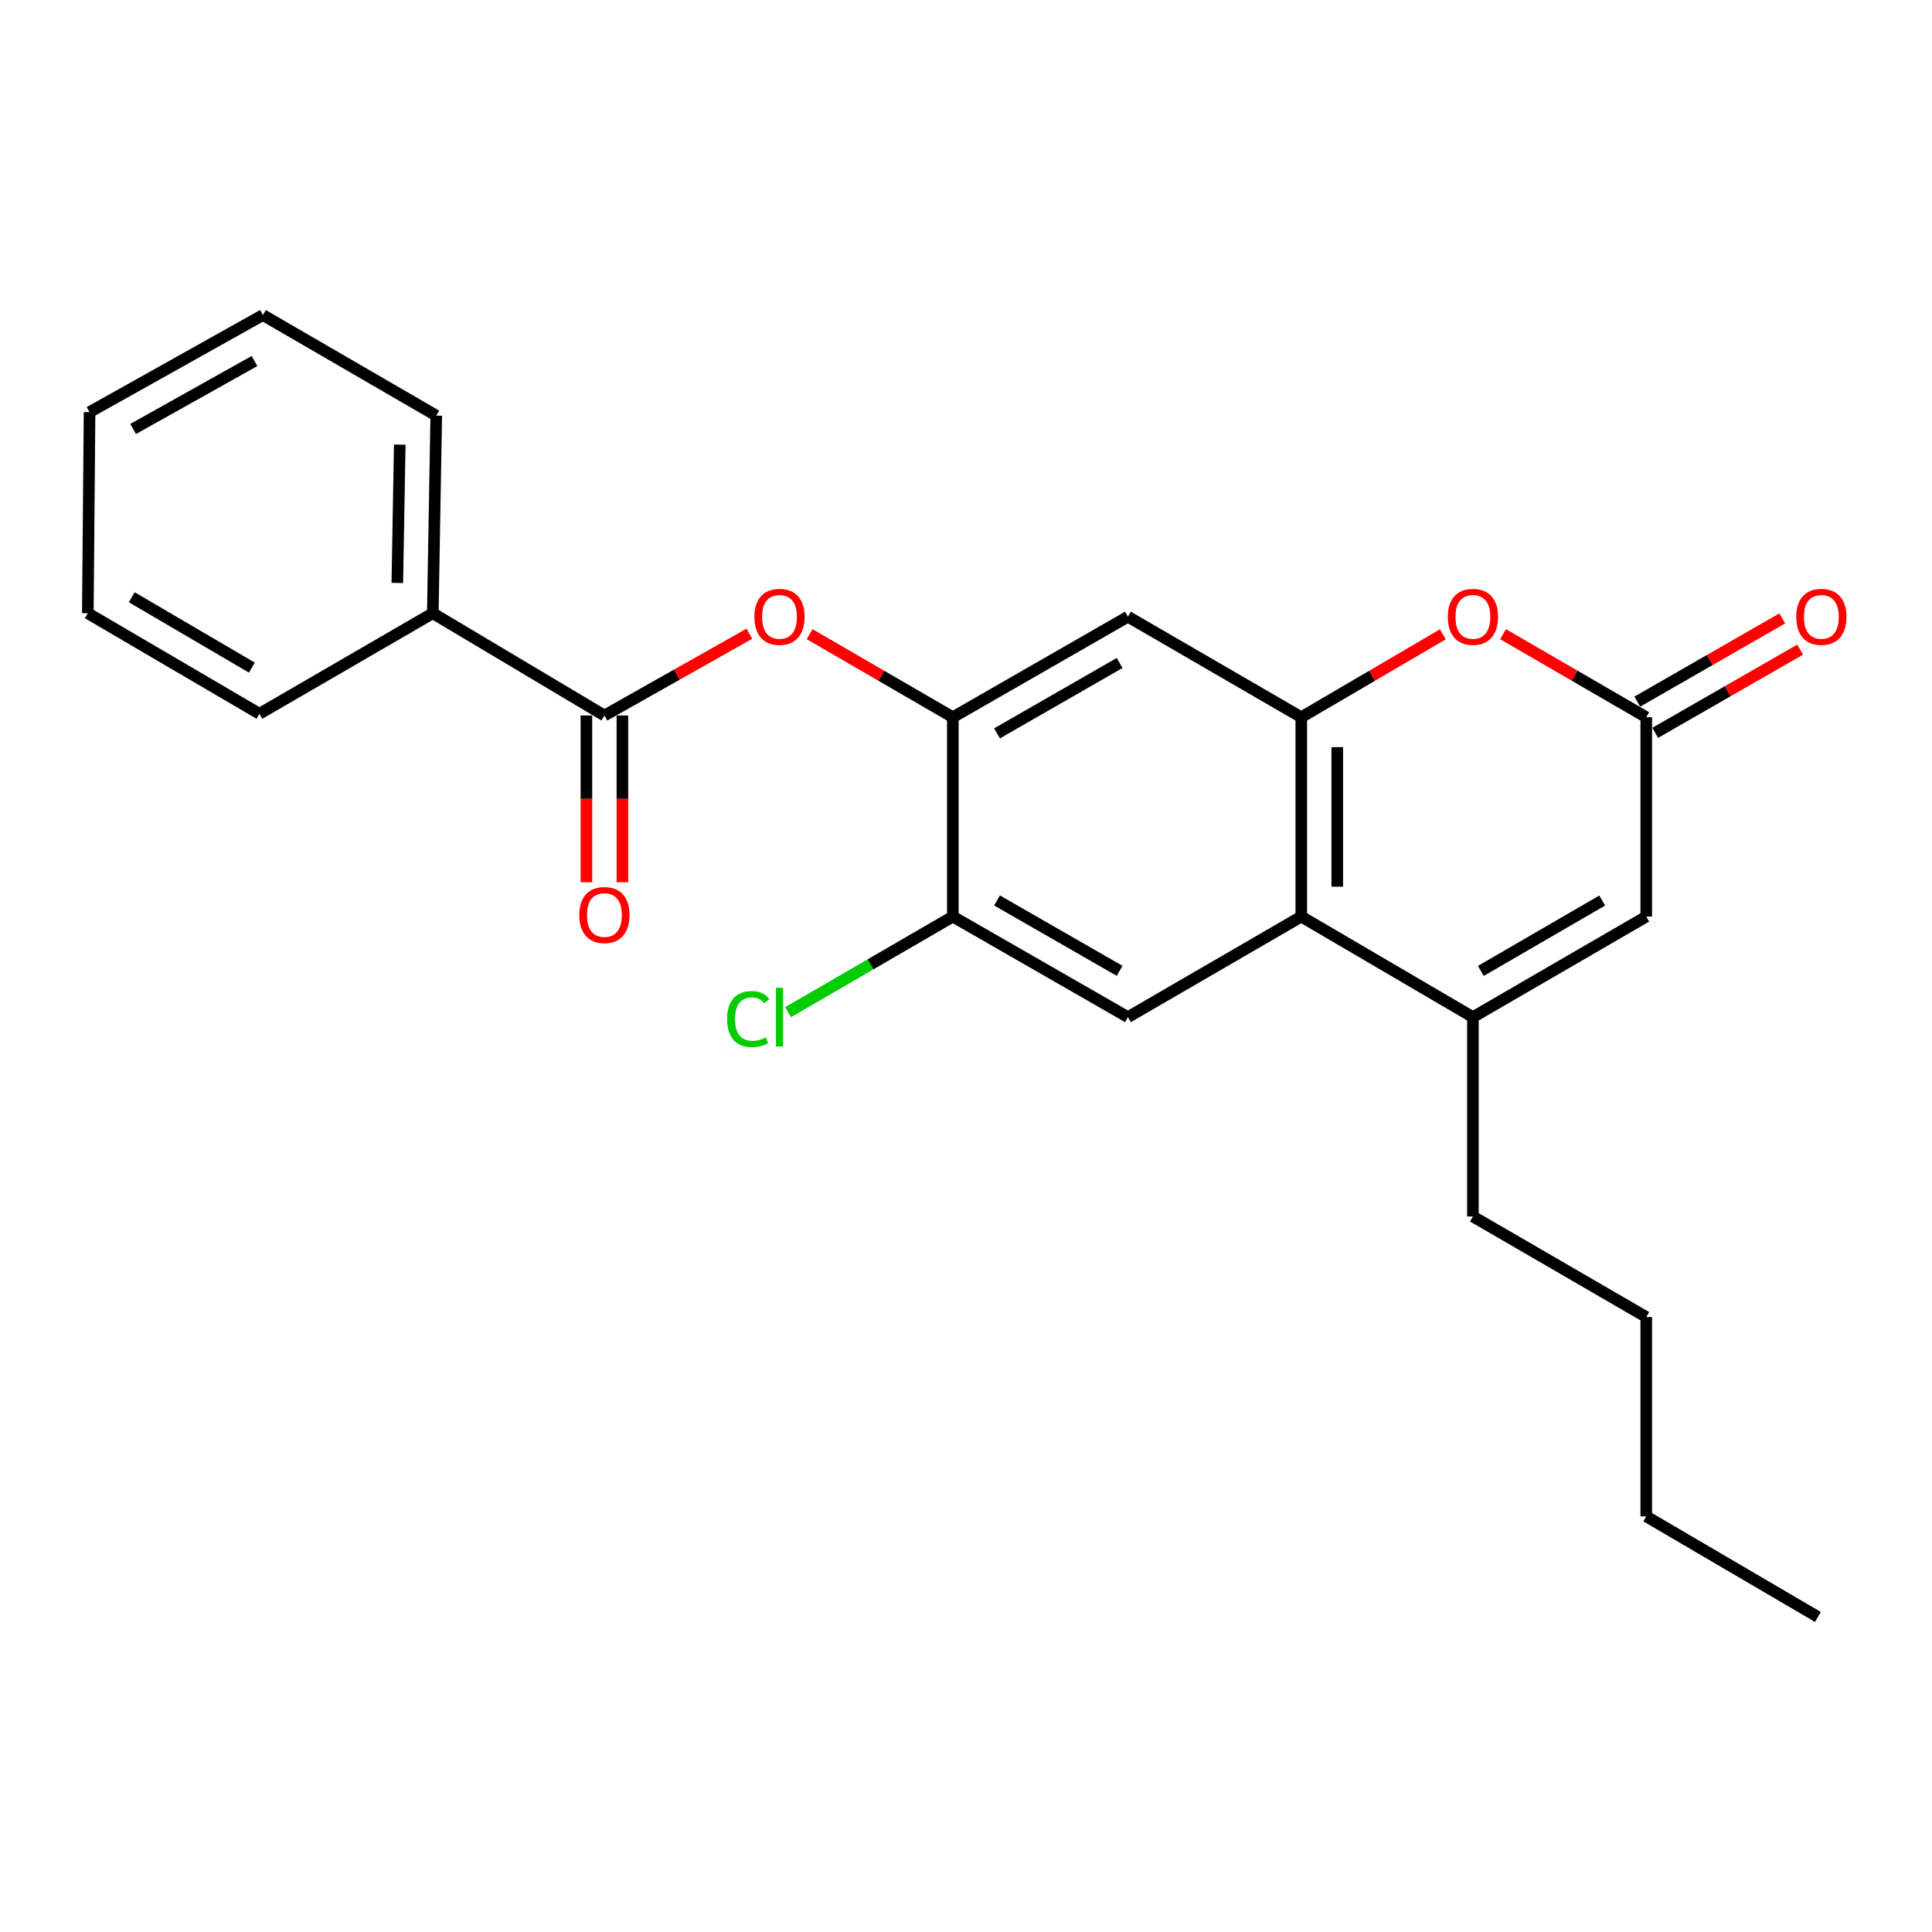 <?xml version='1.0' encoding='iso-8859-1'?>
<svg version='1.1' baseProfile='full'
              xmlns='http://www.w3.org/2000/svg'
                      xmlns:rdkit='http://www.rdkit.org/xml'
                      xmlns:xlink='http://www.w3.org/1999/xlink'
                  xml:space='preserve'
width='1000px' height='1000px' viewBox='0 0 1000 1000'>
<!-- END OF HEADER -->
<rect style='opacity:1.0;fill:#FFFFFF;stroke:none' width='1000' height='1000' x='0' y='0'> </rect>
<path class='bond-0' d='M 673.541,371.238 L 673.541,474.424' style='fill:none;fill-rule:evenodd;stroke:#000000;stroke-width:6px;stroke-linecap:butt;stroke-linejoin:miter;stroke-opacity:1' />
<path class='bond-0' d='M 692.172,386.716 L 692.172,458.946' style='fill:none;fill-rule:evenodd;stroke:#000000;stroke-width:6px;stroke-linecap:butt;stroke-linejoin:miter;stroke-opacity:1' />
<path class='bond-1' d='M 673.541,371.238 L 710.173,349.783' style='fill:none;fill-rule:evenodd;stroke:#000000;stroke-width:6px;stroke-linecap:butt;stroke-linejoin:miter;stroke-opacity:1' />
<path class='bond-1' d='M 710.173,349.783 L 746.806,328.327' style='fill:none;fill-rule:evenodd;stroke:#FF0000;stroke-width:6px;stroke-linecap:butt;stroke-linejoin:miter;stroke-opacity:1' />
<path class='bond-2' d='M 673.541,371.238 L 583.821,319.206' style='fill:none;fill-rule:evenodd;stroke:#000000;stroke-width:6px;stroke-linecap:butt;stroke-linejoin:miter;stroke-opacity:1' />
<path class='bond-3' d='M 673.541,474.424 L 762.38,526.467' style='fill:none;fill-rule:evenodd;stroke:#000000;stroke-width:6px;stroke-linecap:butt;stroke-linejoin:miter;stroke-opacity:1' />
<path class='bond-4' d='M 673.541,474.424 L 583.821,526.467' style='fill:none;fill-rule:evenodd;stroke:#000000;stroke-width:6px;stroke-linecap:butt;stroke-linejoin:miter;stroke-opacity:1' />
<path class='bond-5' d='M 762.38,526.467 L 762.38,629.652' style='fill:none;fill-rule:evenodd;stroke:#000000;stroke-width:6px;stroke-linecap:butt;stroke-linejoin:miter;stroke-opacity:1' />
<path class='bond-6' d='M 762.38,526.467 L 852.099,474.424' style='fill:none;fill-rule:evenodd;stroke:#000000;stroke-width:6px;stroke-linecap:butt;stroke-linejoin:miter;stroke-opacity:1' />
<path class='bond-6' d='M 766.49,502.544 L 829.293,466.114' style='fill:none;fill-rule:evenodd;stroke:#000000;stroke-width:6px;stroke-linecap:butt;stroke-linejoin:miter;stroke-opacity:1' />
<path class='bond-7' d='M 777.973,328.249 L 815.036,349.744' style='fill:none;fill-rule:evenodd;stroke:#FF0000;stroke-width:6px;stroke-linecap:butt;stroke-linejoin:miter;stroke-opacity:1' />
<path class='bond-7' d='M 815.036,349.744 L 852.099,371.238' style='fill:none;fill-rule:evenodd;stroke:#000000;stroke-width:6px;stroke-linecap:butt;stroke-linejoin:miter;stroke-opacity:1' />
<path class='bond-8' d='M 852.099,371.238 L 852.099,474.424' style='fill:none;fill-rule:evenodd;stroke:#000000;stroke-width:6px;stroke-linecap:butt;stroke-linejoin:miter;stroke-opacity:1' />
<path class='bond-9' d='M 856.737,379.317 L 894.246,357.783' style='fill:none;fill-rule:evenodd;stroke:#000000;stroke-width:6px;stroke-linecap:butt;stroke-linejoin:miter;stroke-opacity:1' />
<path class='bond-9' d='M 894.246,357.783 L 931.755,336.248' style='fill:none;fill-rule:evenodd;stroke:#FF0000;stroke-width:6px;stroke-linecap:butt;stroke-linejoin:miter;stroke-opacity:1' />
<path class='bond-9' d='M 847.461,363.159 L 884.97,341.625' style='fill:none;fill-rule:evenodd;stroke:#000000;stroke-width:6px;stroke-linecap:butt;stroke-linejoin:miter;stroke-opacity:1' />
<path class='bond-9' d='M 884.97,341.625 L 922.478,320.09' style='fill:none;fill-rule:evenodd;stroke:#FF0000;stroke-width:6px;stroke-linecap:butt;stroke-linejoin:miter;stroke-opacity:1' />
<path class='bond-10' d='M 312.842,370.348 L 350.356,349.179' style='fill:none;fill-rule:evenodd;stroke:#000000;stroke-width:6px;stroke-linecap:butt;stroke-linejoin:miter;stroke-opacity:1' />
<path class='bond-10' d='M 350.356,349.179 L 387.871,328.01' style='fill:none;fill-rule:evenodd;stroke:#FF0000;stroke-width:6px;stroke-linecap:butt;stroke-linejoin:miter;stroke-opacity:1' />
<path class='bond-11' d='M 303.527,370.348 L 303.527,413.491' style='fill:none;fill-rule:evenodd;stroke:#000000;stroke-width:6px;stroke-linecap:butt;stroke-linejoin:miter;stroke-opacity:1' />
<path class='bond-11' d='M 303.527,413.491 L 303.527,456.634' style='fill:none;fill-rule:evenodd;stroke:#FF0000;stroke-width:6px;stroke-linecap:butt;stroke-linejoin:miter;stroke-opacity:1' />
<path class='bond-11' d='M 322.158,370.348 L 322.158,413.491' style='fill:none;fill-rule:evenodd;stroke:#000000;stroke-width:6px;stroke-linecap:butt;stroke-linejoin:miter;stroke-opacity:1' />
<path class='bond-11' d='M 322.158,413.491 L 322.158,456.634' style='fill:none;fill-rule:evenodd;stroke:#FF0000;stroke-width:6px;stroke-linecap:butt;stroke-linejoin:miter;stroke-opacity:1' />
<path class='bond-12' d='M 312.842,370.348 L 224.013,317.405' style='fill:none;fill-rule:evenodd;stroke:#000000;stroke-width:6px;stroke-linecap:butt;stroke-linejoin:miter;stroke-opacity:1' />
<path class='bond-13' d='M 493.191,371.238 L 583.821,319.206' style='fill:none;fill-rule:evenodd;stroke:#000000;stroke-width:6px;stroke-linecap:butt;stroke-linejoin:miter;stroke-opacity:1' />
<path class='bond-13' d='M 516.062,379.591 L 579.503,343.168' style='fill:none;fill-rule:evenodd;stroke:#000000;stroke-width:6px;stroke-linecap:butt;stroke-linejoin:miter;stroke-opacity:1' />
<path class='bond-14' d='M 493.191,371.238 L 456.128,349.744' style='fill:none;fill-rule:evenodd;stroke:#000000;stroke-width:6px;stroke-linecap:butt;stroke-linejoin:miter;stroke-opacity:1' />
<path class='bond-14' d='M 456.128,349.744 L 419.065,328.249' style='fill:none;fill-rule:evenodd;stroke:#FF0000;stroke-width:6px;stroke-linecap:butt;stroke-linejoin:miter;stroke-opacity:1' />
<path class='bond-15' d='M 493.191,371.238 L 493.191,474.424' style='fill:none;fill-rule:evenodd;stroke:#000000;stroke-width:6px;stroke-linecap:butt;stroke-linejoin:miter;stroke-opacity:1' />
<path class='bond-16' d='M 583.821,526.467 L 493.191,474.424' style='fill:none;fill-rule:evenodd;stroke:#000000;stroke-width:6px;stroke-linecap:butt;stroke-linejoin:miter;stroke-opacity:1' />
<path class='bond-16' d='M 579.505,502.503 L 516.064,466.073' style='fill:none;fill-rule:evenodd;stroke:#000000;stroke-width:6px;stroke-linecap:butt;stroke-linejoin:miter;stroke-opacity:1' />
<path class='bond-17' d='M 493.191,474.424 L 450.548,499.159' style='fill:none;fill-rule:evenodd;stroke:#000000;stroke-width:6px;stroke-linecap:butt;stroke-linejoin:miter;stroke-opacity:1' />
<path class='bond-17' d='M 450.548,499.159 L 407.905,523.895' style='fill:none;fill-rule:evenodd;stroke:#00CC00;stroke-width:6px;stroke-linecap:butt;stroke-linejoin:miter;stroke-opacity:1' />
<path class='bond-18' d='M 224.013,317.405 L 225.804,215.12' style='fill:none;fill-rule:evenodd;stroke:#000000;stroke-width:6px;stroke-linecap:butt;stroke-linejoin:miter;stroke-opacity:1' />
<path class='bond-18' d='M 205.653,301.736 L 206.907,230.136' style='fill:none;fill-rule:evenodd;stroke:#000000;stroke-width:6px;stroke-linecap:butt;stroke-linejoin:miter;stroke-opacity:1' />
<path class='bond-19' d='M 224.013,317.405 L 134.284,369.448' style='fill:none;fill-rule:evenodd;stroke:#000000;stroke-width:6px;stroke-linecap:butt;stroke-linejoin:miter;stroke-opacity:1' />
<path class='bond-20' d='M 762.38,629.652 L 852.099,681.695' style='fill:none;fill-rule:evenodd;stroke:#000000;stroke-width:6px;stroke-linecap:butt;stroke-linejoin:miter;stroke-opacity:1' />
<path class='bond-21' d='M 225.804,215.12 L 136.085,163.077' style='fill:none;fill-rule:evenodd;stroke:#000000;stroke-width:6px;stroke-linecap:butt;stroke-linejoin:miter;stroke-opacity:1' />
<path class='bond-22' d='M 134.284,369.448 L 45.455,317.405' style='fill:none;fill-rule:evenodd;stroke:#000000;stroke-width:6px;stroke-linecap:butt;stroke-linejoin:miter;stroke-opacity:1' />
<path class='bond-22' d='M 130.377,345.566 L 68.197,309.136' style='fill:none;fill-rule:evenodd;stroke:#000000;stroke-width:6px;stroke-linecap:butt;stroke-linejoin:miter;stroke-opacity:1' />
<path class='bond-23' d='M 852.099,681.695 L 852.099,784.88' style='fill:none;fill-rule:evenodd;stroke:#000000;stroke-width:6px;stroke-linecap:butt;stroke-linejoin:miter;stroke-opacity:1' />
<path class='bond-24' d='M 852.099,784.88 L 940.928,836.923' style='fill:none;fill-rule:evenodd;stroke:#000000;stroke-width:6px;stroke-linecap:butt;stroke-linejoin:miter;stroke-opacity:1' />
<path class='bond-25' d='M 45.455,317.405 L 46.355,213.319' style='fill:none;fill-rule:evenodd;stroke:#000000;stroke-width:6px;stroke-linecap:butt;stroke-linejoin:miter;stroke-opacity:1' />
<path class='bond-26' d='M 136.085,163.077 L 46.355,213.319' style='fill:none;fill-rule:evenodd;stroke:#000000;stroke-width:6px;stroke-linecap:butt;stroke-linejoin:miter;stroke-opacity:1' />
<path class='bond-26' d='M 131.727,186.869 L 68.917,222.039' style='fill:none;fill-rule:evenodd;stroke:#000000;stroke-width:6px;stroke-linecap:butt;stroke-linejoin:miter;stroke-opacity:1' />
<path  class='atom-3' d='M 749.38 319.286
Q 749.38 312.486, 752.74 308.686
Q 756.1 304.886, 762.38 304.886
Q 768.66 304.886, 772.02 308.686
Q 775.38 312.486, 775.38 319.286
Q 775.38 326.166, 771.98 330.086
Q 768.58 333.966, 762.38 333.966
Q 756.14 333.966, 752.74 330.086
Q 749.38 326.206, 749.38 319.286
M 762.38 330.766
Q 766.7 330.766, 769.02 327.886
Q 771.38 324.966, 771.38 319.286
Q 771.38 313.726, 769.02 310.926
Q 766.7 308.086, 762.38 308.086
Q 758.06 308.086, 755.7 310.886
Q 753.38 313.686, 753.38 319.286
Q 753.38 325.006, 755.7 327.886
Q 758.06 330.766, 762.38 330.766
' fill='#FF0000'/>
<path  class='atom-10' d='M 390.472 319.286
Q 390.472 312.486, 393.832 308.686
Q 397.192 304.886, 403.472 304.886
Q 409.752 304.886, 413.112 308.686
Q 416.472 312.486, 416.472 319.286
Q 416.472 326.166, 413.072 330.086
Q 409.672 333.966, 403.472 333.966
Q 397.232 333.966, 393.832 330.086
Q 390.472 326.206, 390.472 319.286
M 403.472 330.766
Q 407.792 330.766, 410.112 327.886
Q 412.472 324.966, 412.472 319.286
Q 412.472 313.726, 410.112 310.926
Q 407.792 308.086, 403.472 308.086
Q 399.152 308.086, 396.792 310.886
Q 394.472 313.686, 394.472 319.286
Q 394.472 325.006, 396.792 327.886
Q 399.152 330.766, 403.472 330.766
' fill='#FF0000'/>
<path  class='atom-12' d='M 299.842 473.613
Q 299.842 466.813, 303.202 463.013
Q 306.562 459.213, 312.842 459.213
Q 319.122 459.213, 322.482 463.013
Q 325.842 466.813, 325.842 473.613
Q 325.842 480.493, 322.442 484.413
Q 319.042 488.293, 312.842 488.293
Q 306.602 488.293, 303.202 484.413
Q 299.842 480.533, 299.842 473.613
M 312.842 485.093
Q 317.162 485.093, 319.482 482.213
Q 321.842 479.293, 321.842 473.613
Q 321.842 468.053, 319.482 465.253
Q 317.162 462.413, 312.842 462.413
Q 308.522 462.413, 306.162 465.213
Q 303.842 468.013, 303.842 473.613
Q 303.842 479.333, 306.162 482.213
Q 308.522 485.093, 312.842 485.093
' fill='#FF0000'/>
<path  class='atom-13' d='M 929.729 319.286
Q 929.729 312.486, 933.089 308.686
Q 936.449 304.886, 942.729 304.886
Q 949.009 304.886, 952.369 308.686
Q 955.729 312.486, 955.729 319.286
Q 955.729 326.166, 952.329 330.086
Q 948.929 333.966, 942.729 333.966
Q 936.489 333.966, 933.089 330.086
Q 929.729 326.206, 929.729 319.286
M 942.729 330.766
Q 947.049 330.766, 949.369 327.886
Q 951.729 324.966, 951.729 319.286
Q 951.729 313.726, 949.369 310.926
Q 947.049 308.086, 942.729 308.086
Q 938.409 308.086, 936.049 310.886
Q 933.729 313.686, 933.729 319.286
Q 933.729 325.006, 936.049 327.886
Q 938.409 330.766, 942.729 330.766
' fill='#FF0000'/>
<path  class='atom-15' d='M 376.352 527.447
Q 376.352 520.407, 379.632 516.727
Q 382.952 513.007, 389.232 513.007
Q 395.072 513.007, 398.192 517.127
L 395.552 519.287
Q 393.272 516.287, 389.232 516.287
Q 384.952 516.287, 382.672 519.167
Q 380.432 522.007, 380.432 527.447
Q 380.432 533.047, 382.752 535.927
Q 385.112 538.807, 389.672 538.807
Q 392.792 538.807, 396.432 536.927
L 397.552 539.927
Q 396.072 540.887, 393.832 541.447
Q 391.592 542.007, 389.112 542.007
Q 382.952 542.007, 379.632 538.247
Q 376.352 534.487, 376.352 527.447
' fill='#00CC00'/>
<path  class='atom-15' d='M 401.632 511.287
L 405.312 511.287
L 405.312 541.647
L 401.632 541.647
L 401.632 511.287
' fill='#00CC00'/>
</svg>
